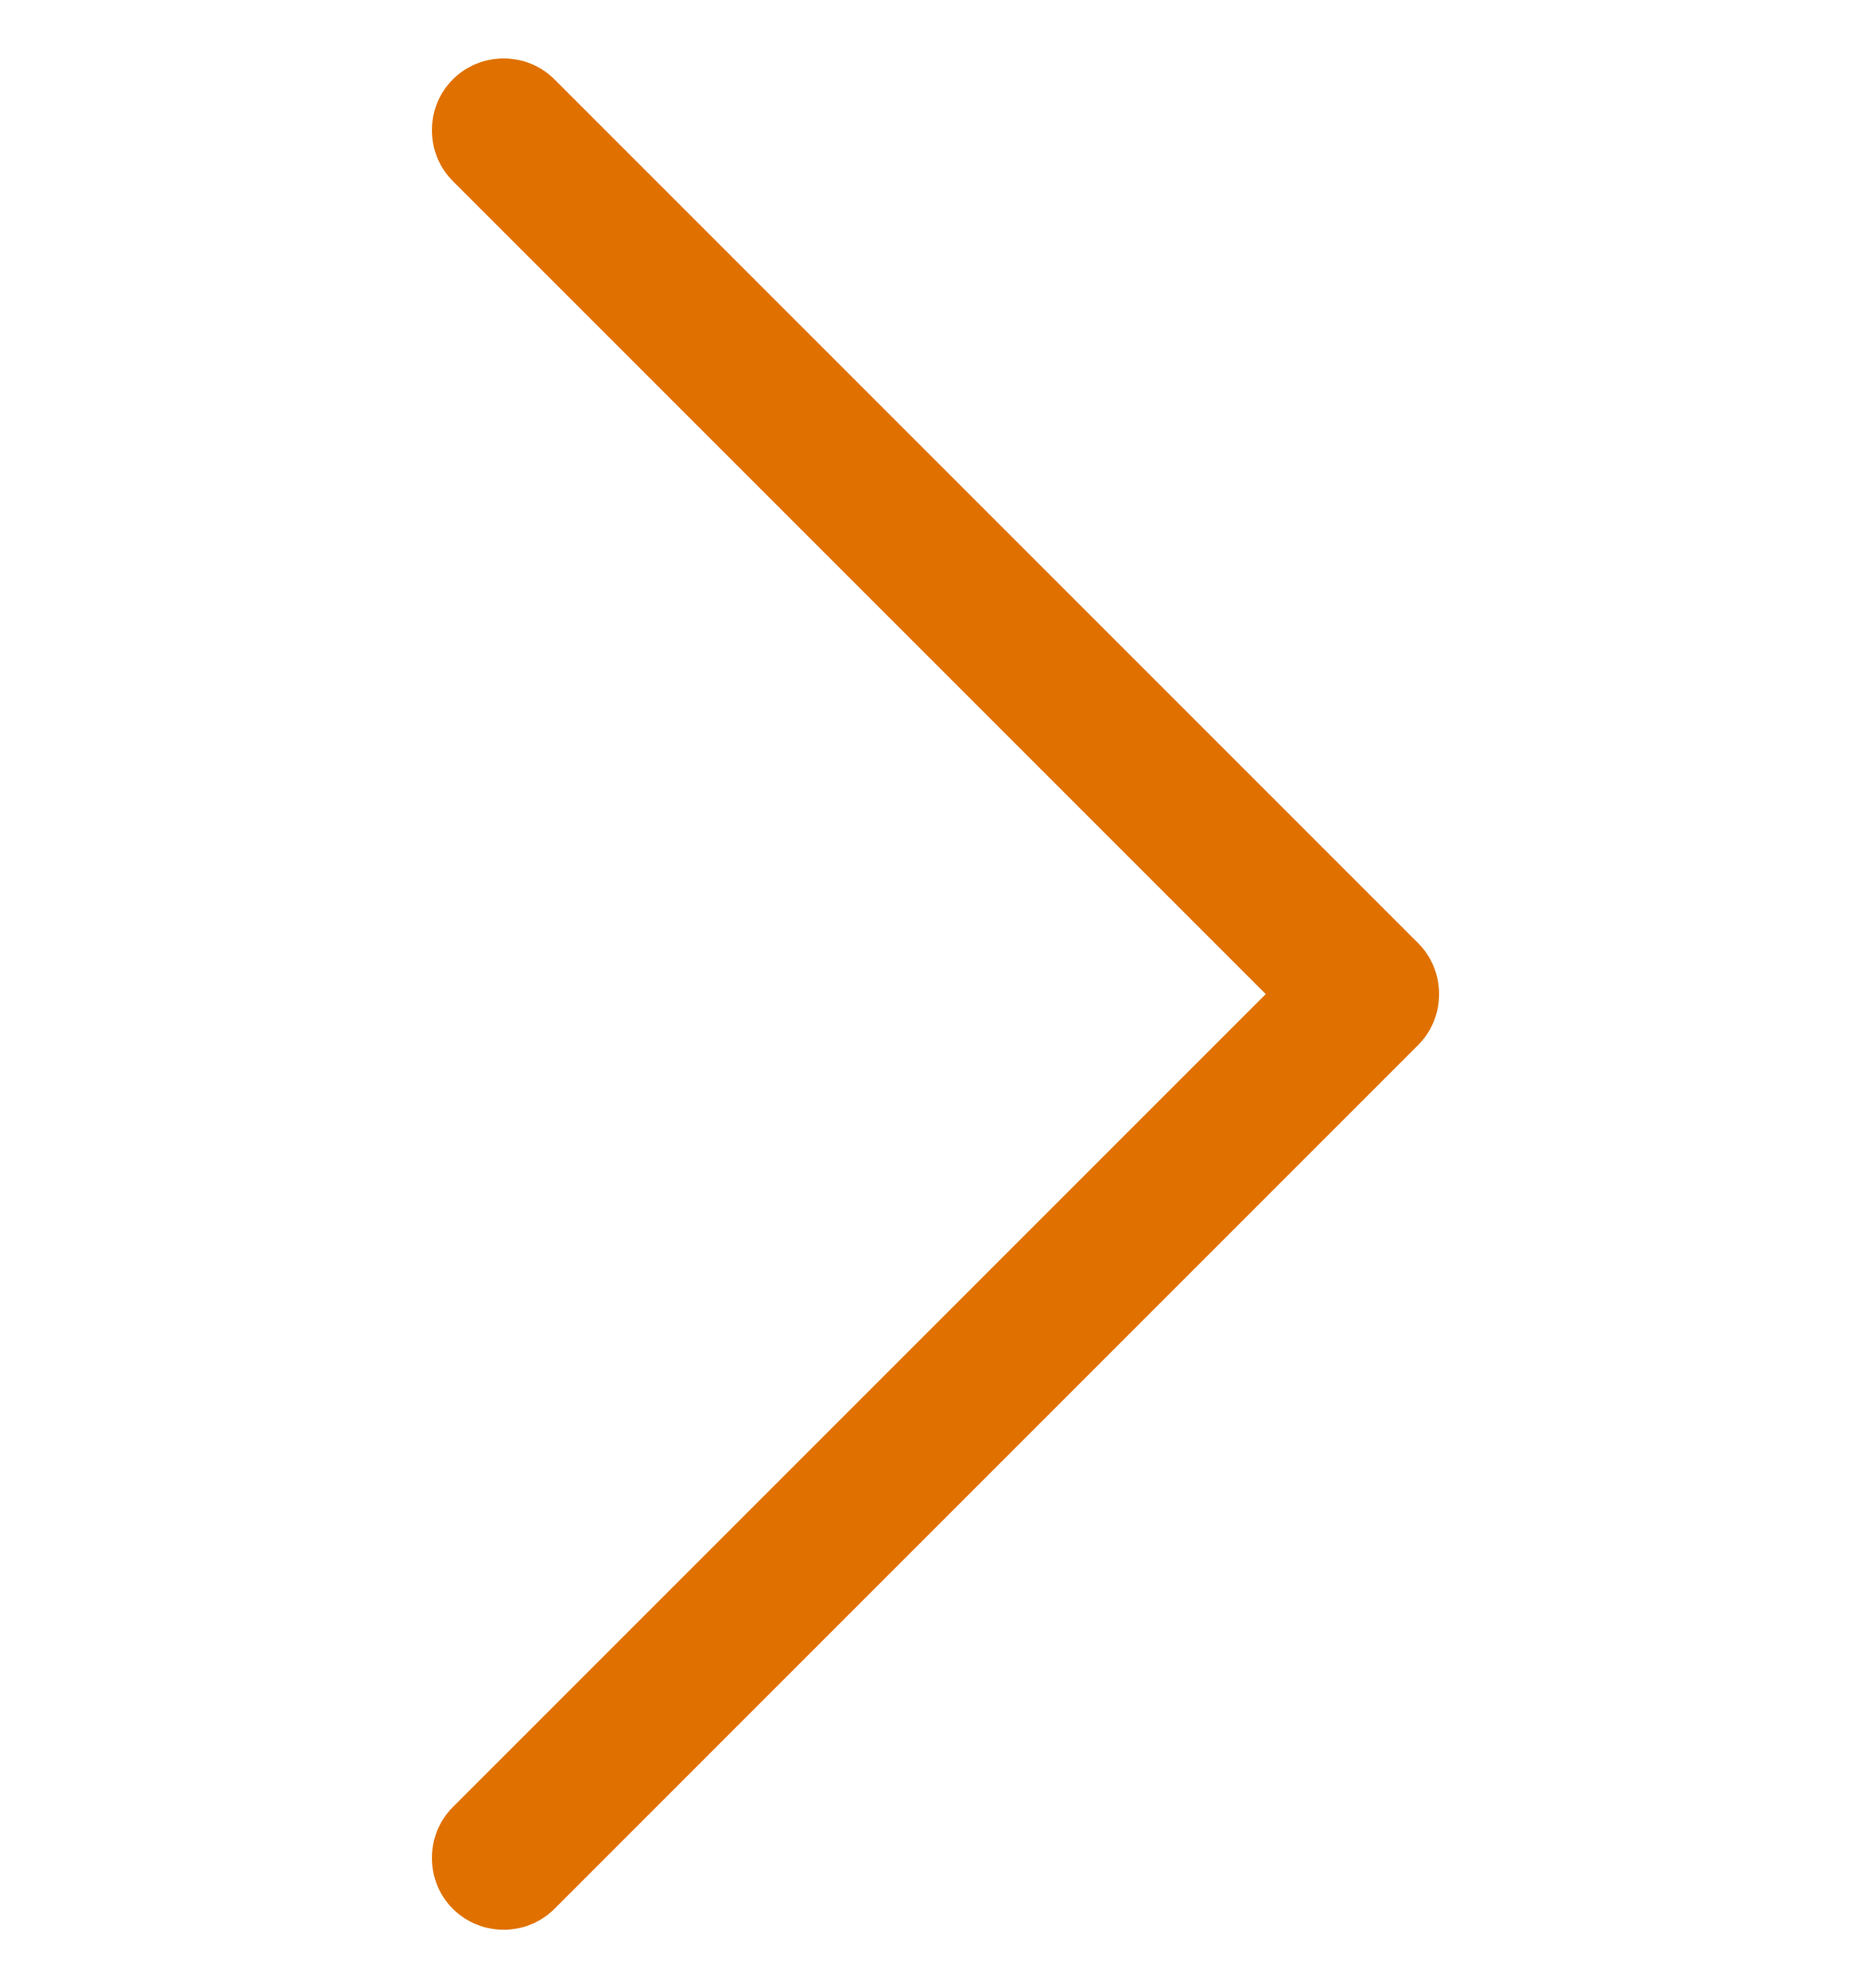 <svg width="16" height="17" viewBox="0 0 16 17" fill="none" xmlns="http://www.w3.org/2000/svg">
<g clip-path="url(#clip0_15713_3)">
<path d="M12.128 8.065C12.366 8.304 12.366 8.696 12.128 8.935L4.742 16.321C4.503 16.56 4.111 16.56 3.872 16.321C3.634 16.083 3.634 15.69 3.872 15.452L10.824 8.5L3.872 1.548C3.634 1.31 3.634 0.917 3.872 0.679C4.111 0.44 4.503 0.44 4.742 0.679L12.128 8.065Z" fill="#E07000"/>
</g>
<defs>
<clipPath id="clip0_15713_3">
<rect width="16" height="16" fill="white" transform="translate(0 0.5)"/>
</clipPath>
</defs>
</svg>
